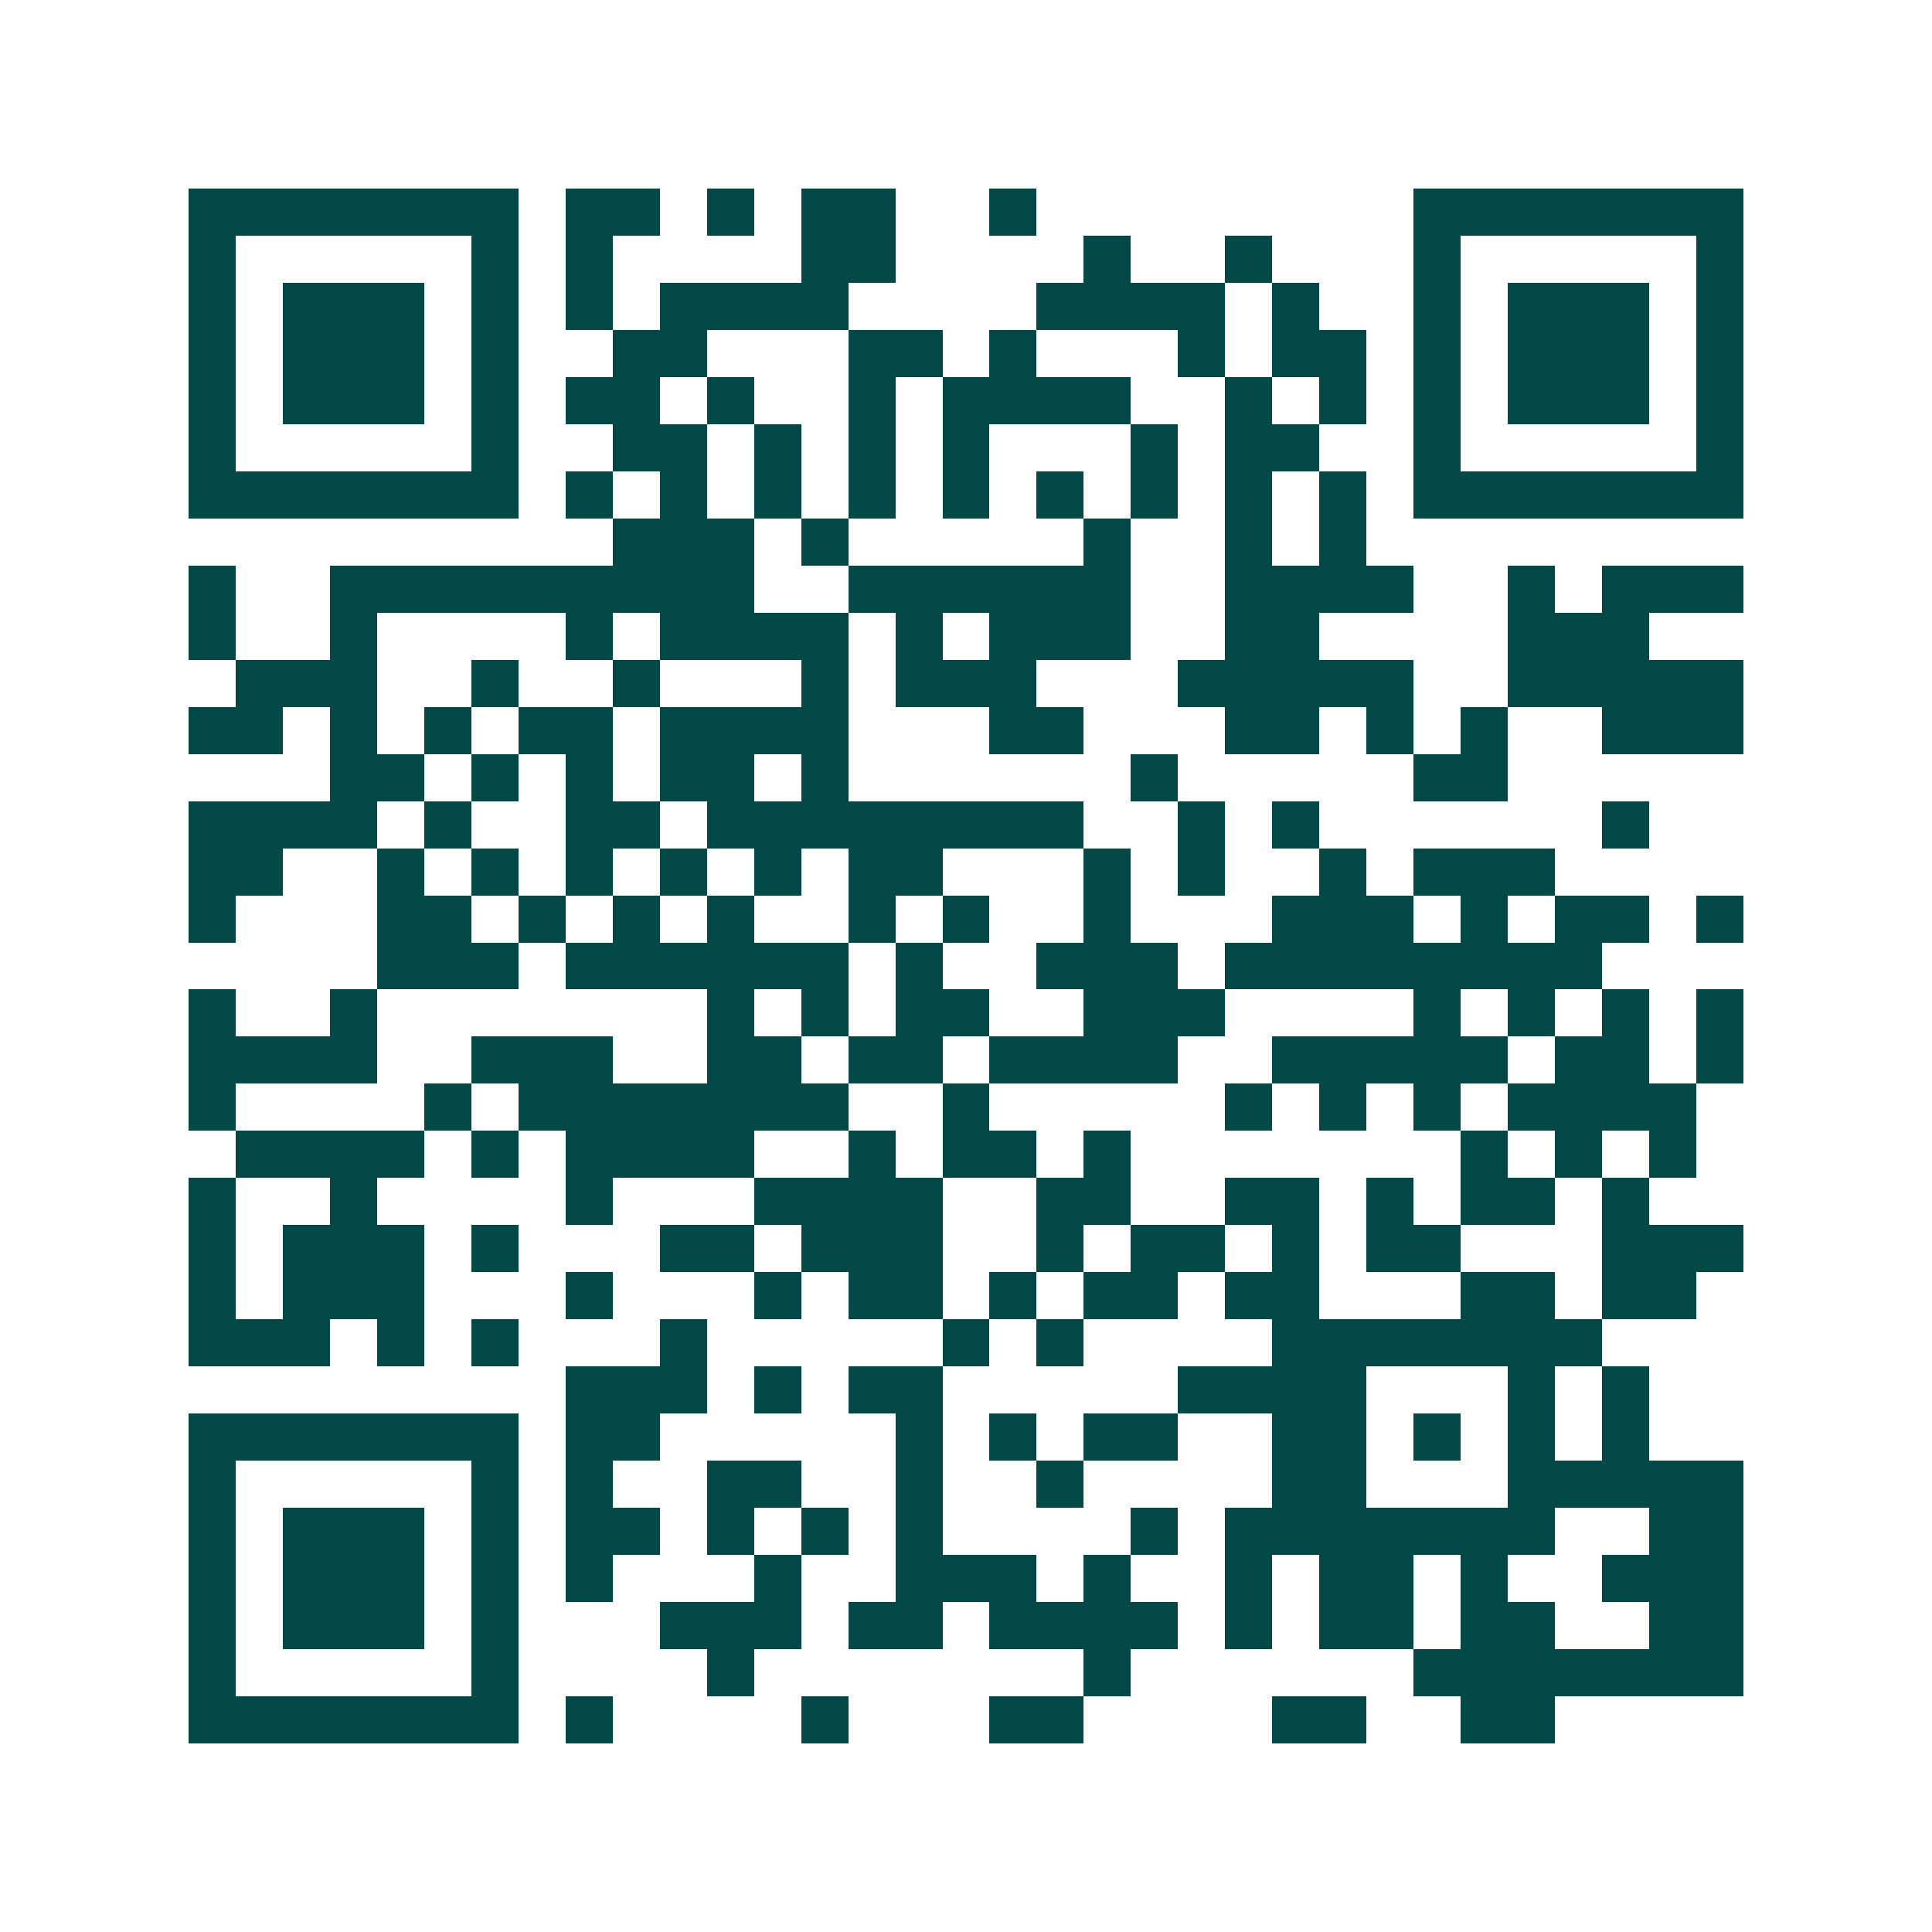 <svg xmlns="http://www.w3.org/2000/svg" width="200" height="200" viewBox="0 0 41 41" shape-rendering="crispEdges"><path fill="#ffffff" d="M0 0h41v41H0z"/><path stroke="#014847" d="M4 4.5h7m1 0h2m1 0h1m1 0h2m2 0h1m8 0h7M4 5.5h1m5 0h1m1 0h1m4 0h2m4 0h1m2 0h1m3 0h1m5 0h1M4 6.5h1m1 0h3m1 0h1m1 0h1m1 0h4m4 0h4m1 0h1m2 0h1m1 0h3m1 0h1M4 7.5h1m1 0h3m1 0h1m2 0h2m3 0h2m1 0h1m3 0h1m1 0h2m1 0h1m1 0h3m1 0h1M4 8.5h1m1 0h3m1 0h1m1 0h2m1 0h1m2 0h1m1 0h4m2 0h1m1 0h1m1 0h1m1 0h3m1 0h1M4 9.5h1m5 0h1m2 0h2m1 0h1m1 0h1m1 0h1m3 0h1m1 0h2m2 0h1m5 0h1M4 10.5h7m1 0h1m1 0h1m1 0h1m1 0h1m1 0h1m1 0h1m1 0h1m1 0h1m1 0h1m1 0h7M13 11.5h3m1 0h1m5 0h1m2 0h1m1 0h1M4 12.5h1m2 0h9m2 0h6m2 0h4m2 0h1m1 0h3M4 13.5h1m2 0h1m4 0h1m1 0h4m1 0h1m1 0h3m2 0h2m4 0h3M5 14.5h3m2 0h1m2 0h1m3 0h1m1 0h3m3 0h5m2 0h5M4 15.5h2m1 0h1m1 0h1m1 0h2m1 0h4m3 0h2m3 0h2m1 0h1m1 0h1m2 0h3M7 16.5h2m1 0h1m1 0h1m1 0h2m1 0h1m6 0h1m5 0h2M4 17.5h4m1 0h1m2 0h2m1 0h8m2 0h1m1 0h1m6 0h1M4 18.5h2m2 0h1m1 0h1m1 0h1m1 0h1m1 0h1m1 0h2m3 0h1m1 0h1m2 0h1m1 0h3M4 19.5h1m3 0h2m1 0h1m1 0h1m1 0h1m2 0h1m1 0h1m2 0h1m3 0h3m1 0h1m1 0h2m1 0h1M8 20.5h3m1 0h6m1 0h1m2 0h3m1 0h8M4 21.5h1m2 0h1m7 0h1m1 0h1m1 0h2m2 0h3m4 0h1m1 0h1m1 0h1m1 0h1M4 22.5h4m2 0h3m2 0h2m1 0h2m1 0h4m2 0h5m1 0h2m1 0h1M4 23.5h1m4 0h1m1 0h7m2 0h1m5 0h1m1 0h1m1 0h1m1 0h4M5 24.5h4m1 0h1m1 0h4m2 0h1m1 0h2m1 0h1m7 0h1m1 0h1m1 0h1M4 25.5h1m2 0h1m4 0h1m3 0h4m2 0h2m2 0h2m1 0h1m1 0h2m1 0h1M4 26.5h1m1 0h3m1 0h1m3 0h2m1 0h3m2 0h1m1 0h2m1 0h1m1 0h2m3 0h3M4 27.5h1m1 0h3m3 0h1m3 0h1m1 0h2m1 0h1m1 0h2m1 0h2m3 0h2m1 0h2M4 28.5h3m1 0h1m1 0h1m3 0h1m5 0h1m1 0h1m4 0h7M12 29.5h3m1 0h1m1 0h2m5 0h4m3 0h1m1 0h1M4 30.5h7m1 0h2m5 0h1m1 0h1m1 0h2m2 0h2m1 0h1m1 0h1m1 0h1M4 31.5h1m5 0h1m1 0h1m2 0h2m2 0h1m2 0h1m4 0h2m3 0h5M4 32.5h1m1 0h3m1 0h1m1 0h2m1 0h1m1 0h1m1 0h1m4 0h1m1 0h7m2 0h2M4 33.5h1m1 0h3m1 0h1m1 0h1m3 0h1m2 0h3m1 0h1m2 0h1m1 0h2m1 0h1m2 0h3M4 34.5h1m1 0h3m1 0h1m3 0h3m1 0h2m1 0h4m1 0h1m1 0h2m1 0h2m2 0h2M4 35.5h1m5 0h1m4 0h1m7 0h1m6 0h7M4 36.5h7m1 0h1m4 0h1m3 0h2m4 0h2m2 0h2"/></svg>
